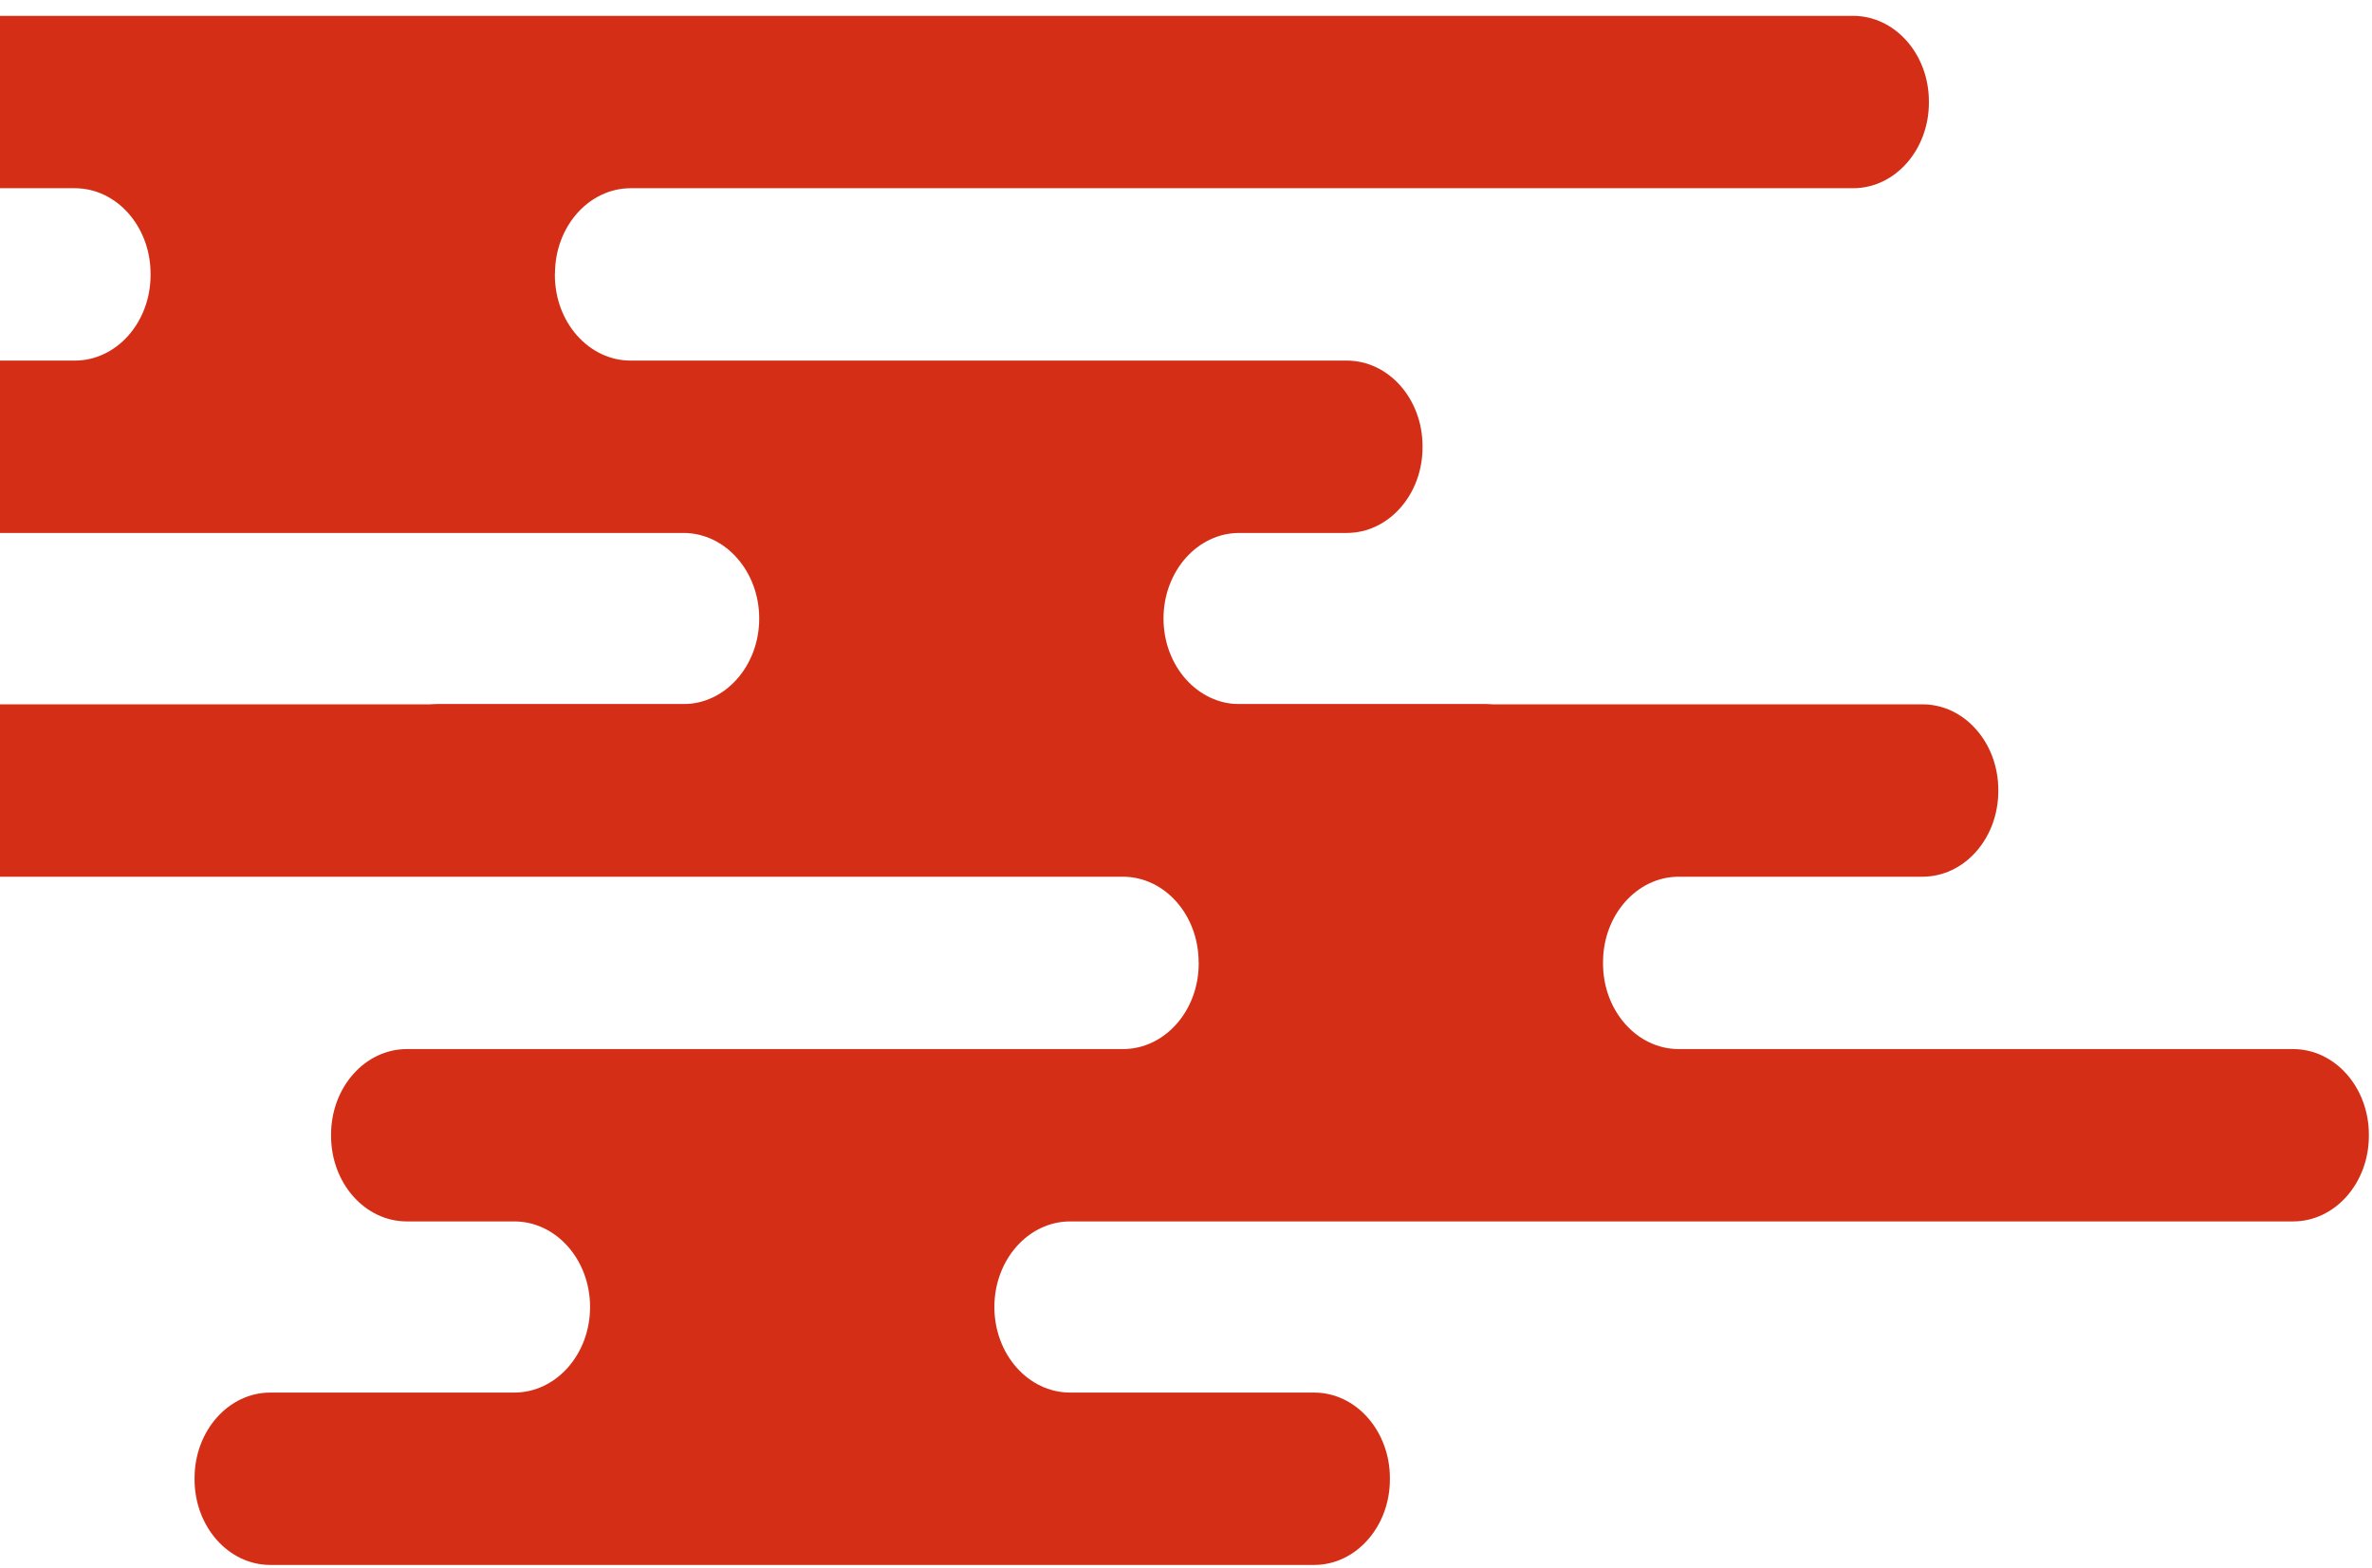 <svg width="124" height="82" viewBox="0 0 124 82" fill="none" xmlns="http://www.w3.org/2000/svg">
<path d="M62.664 50.316V50.38C62.664 52.852 60.892 54.855 58.703 54.855H21.268C19.079 54.855 17.307 56.857 17.307 59.329V59.393C17.307 61.865 19.079 63.867 21.268 63.867H26.886C29.074 63.867 30.847 65.87 30.847 68.342C30.847 70.814 29.074 72.816 26.886 72.816H14.133C11.944 72.816 10.171 74.819 10.171 77.291V77.355C10.171 79.827 11.944 81.829 14.133 81.829H68.698C70.886 81.829 72.659 79.827 72.659 77.355V77.291C72.659 74.819 70.886 72.816 68.698 72.816H55.945C53.756 72.816 51.983 70.814 51.983 68.342C51.983 65.87 53.756 63.867 55.945 63.867H119.874C122.063 63.867 123.836 61.865 123.836 59.393V59.329C123.836 56.857 122.063 54.855 119.874 54.855H87.762C85.573 54.855 83.801 52.852 83.801 50.38V50.316C83.801 47.844 85.573 45.842 87.762 45.842H100.503C102.692 45.842 104.464 43.84 104.464 41.367V41.304C104.464 38.831 102.692 36.829 100.503 36.829H-5.203C-7.391 36.829 -9.164 38.831 -9.164 41.304V41.367C-9.164 43.84 -7.391 45.842 -5.203 45.842H58.699C60.888 45.842 62.66 47.844 62.66 50.316H62.664Z" fill="#D42F16"/>
<path d="M29.007 14.316V14.38C29.007 16.852 30.78 18.855 32.969 18.855H70.404C72.592 18.855 74.365 20.857 74.365 23.329V23.393C74.365 25.865 72.592 27.867 70.404 27.867H64.786C62.598 27.867 60.825 29.87 60.825 32.342C60.825 34.814 62.598 36.816 64.786 36.816H77.539C79.728 36.816 81.501 38.819 81.501 41.291V41.355C81.501 43.827 79.728 45.829 77.539 45.829H22.974C20.786 45.829 19.013 43.827 19.013 41.355V41.291C19.013 38.819 20.786 36.816 22.974 36.816H35.727C37.916 36.816 39.689 34.814 39.689 32.342C39.689 29.87 37.916 27.867 35.727 27.867H-28.203C-30.391 27.867 -32.164 25.865 -32.164 23.393V23.329C-32.164 20.857 -30.391 18.855 -28.203 18.855H3.91C6.098 18.855 7.871 16.852 7.871 14.38V14.316C7.871 11.844 6.098 9.842 3.91 9.842H-8.831C-11.02 9.842 -12.793 7.84 -12.793 5.367V5.304C-12.793 2.831 -11.02 0.829 -8.831 0.829H96.874C99.063 0.829 100.836 2.831 100.836 5.304V5.367C100.836 7.84 99.063 9.842 96.874 9.842H32.973C30.784 9.842 29.012 11.844 29.012 14.316H29.007Z" fill="#D42F16"/>
</svg>

